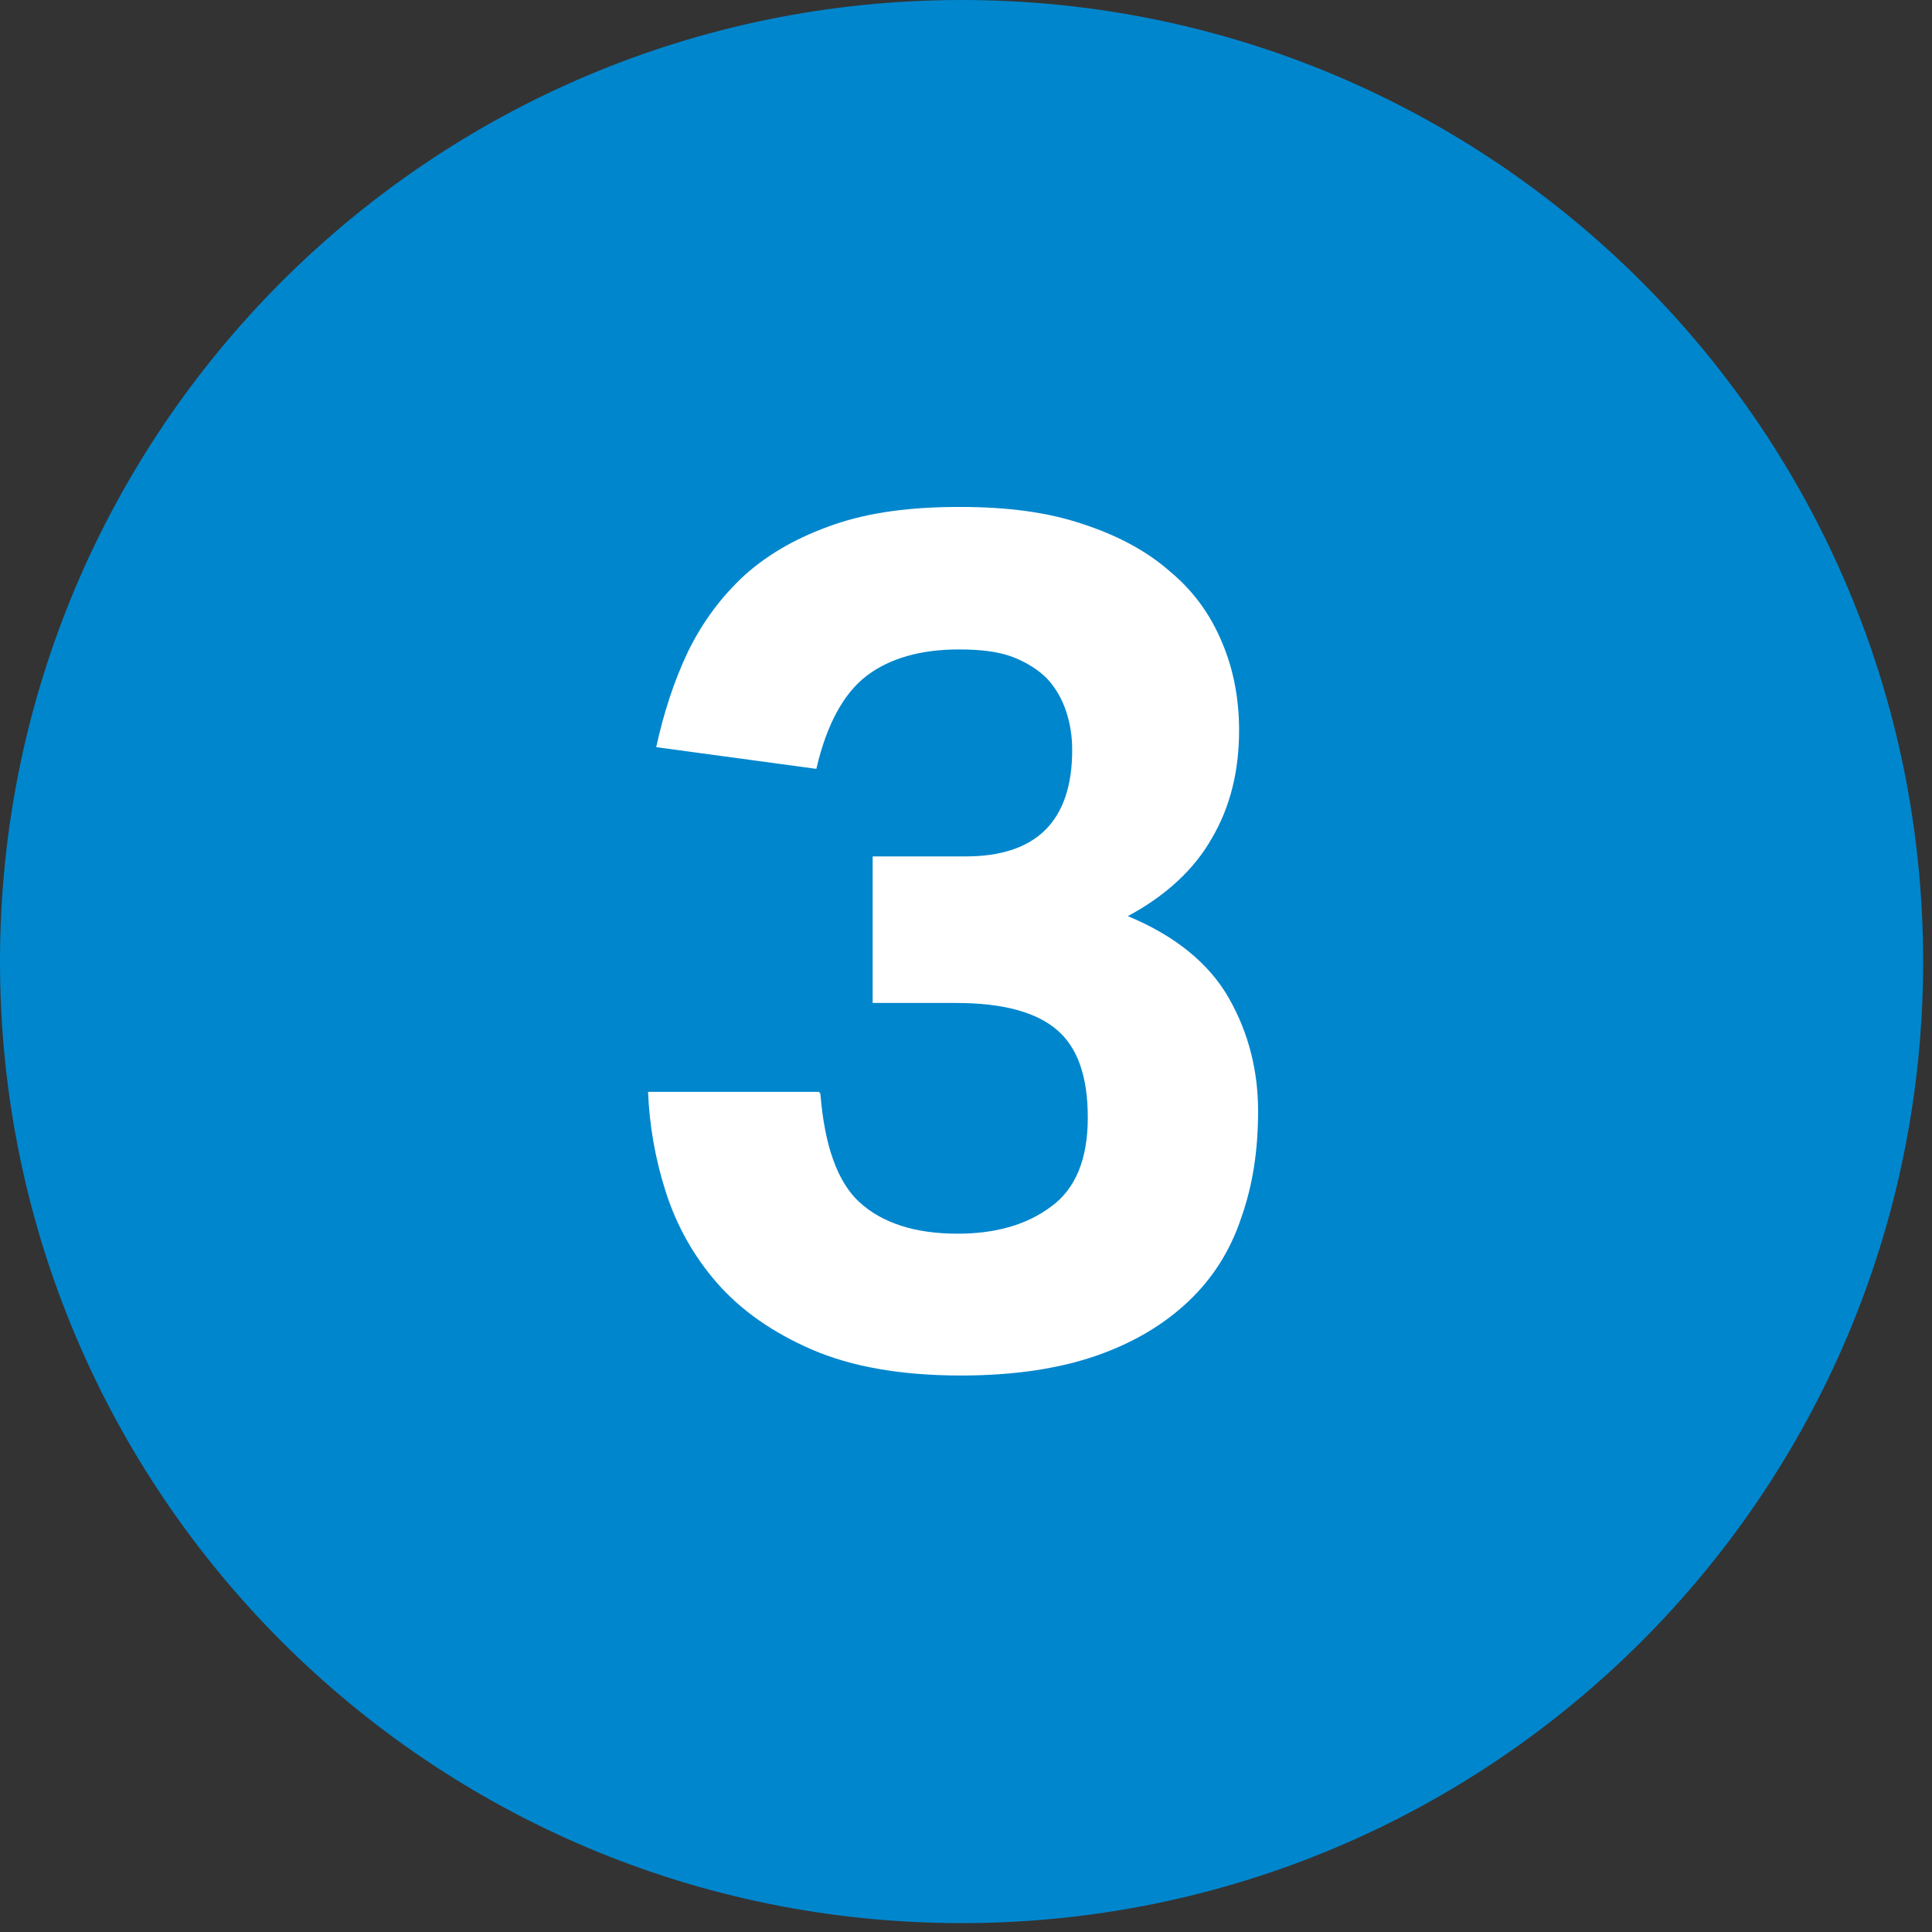 <?xml version="1.0" encoding="UTF-8"?> <svg xmlns="http://www.w3.org/2000/svg" width="54" height="54" viewBox="0 0 54 54" fill="none"><rect x="0" y="0" width="54" height="54" fill="#333333" stroke="none"/><path d="M26.876 53.752C41.719 53.752 53.752 41.719 53.752 26.876C53.752 12.033 41.719 0 26.876 0C12.033 0 0 12.033 0 26.876C0 41.719 12.033 53.752 26.876 53.752Z" fill="#0086CD"></path><path d="M22.931 30.575C23.045 32.016 23.405 33.041 24.031 33.61C24.657 34.179 25.567 34.482 26.762 34.482C27.824 34.482 28.697 34.236 29.38 33.723C30.062 33.23 30.404 32.396 30.404 31.239C30.404 30.082 30.119 29.285 29.55 28.792C28.981 28.299 28.052 28.033 26.724 28.033H24.391V23.937H26.99C28.962 23.937 29.968 22.95 29.968 20.959C29.968 20.579 29.911 20.219 29.797 19.878C29.683 19.536 29.512 19.233 29.266 18.967C29.019 18.721 28.697 18.512 28.298 18.36C27.9 18.209 27.388 18.152 26.8 18.152C25.738 18.152 24.865 18.398 24.221 18.891C23.576 19.385 23.102 20.257 22.817 21.49L18.341 20.883C18.549 19.935 18.834 19.043 19.232 18.209C19.631 17.393 20.162 16.672 20.826 16.065C21.508 15.458 22.324 15.003 23.31 14.662C24.296 14.32 25.453 14.169 26.819 14.169C28.185 14.169 29.285 14.32 30.252 14.643C31.238 14.965 32.054 15.402 32.699 15.971C33.362 16.521 33.837 17.184 34.159 17.962C34.482 18.721 34.633 19.555 34.633 20.409C34.633 21.547 34.387 22.552 33.875 23.424C33.382 24.297 32.585 25.037 31.523 25.606C32.85 26.156 33.799 26.933 34.349 27.901C34.899 28.868 35.164 29.93 35.164 31.049C35.164 32.168 35.013 33.135 34.69 34.046C34.387 34.956 33.894 35.734 33.211 36.379C32.528 37.024 31.674 37.536 30.631 37.896C29.588 38.256 28.336 38.446 26.857 38.446C25.188 38.446 23.803 38.2 22.703 37.725C21.603 37.251 20.712 36.625 20.048 35.867C19.384 35.108 18.91 34.254 18.606 33.306C18.303 32.358 18.151 31.428 18.113 30.518H22.893L22.931 30.575Z" fill="white"></path></svg> 